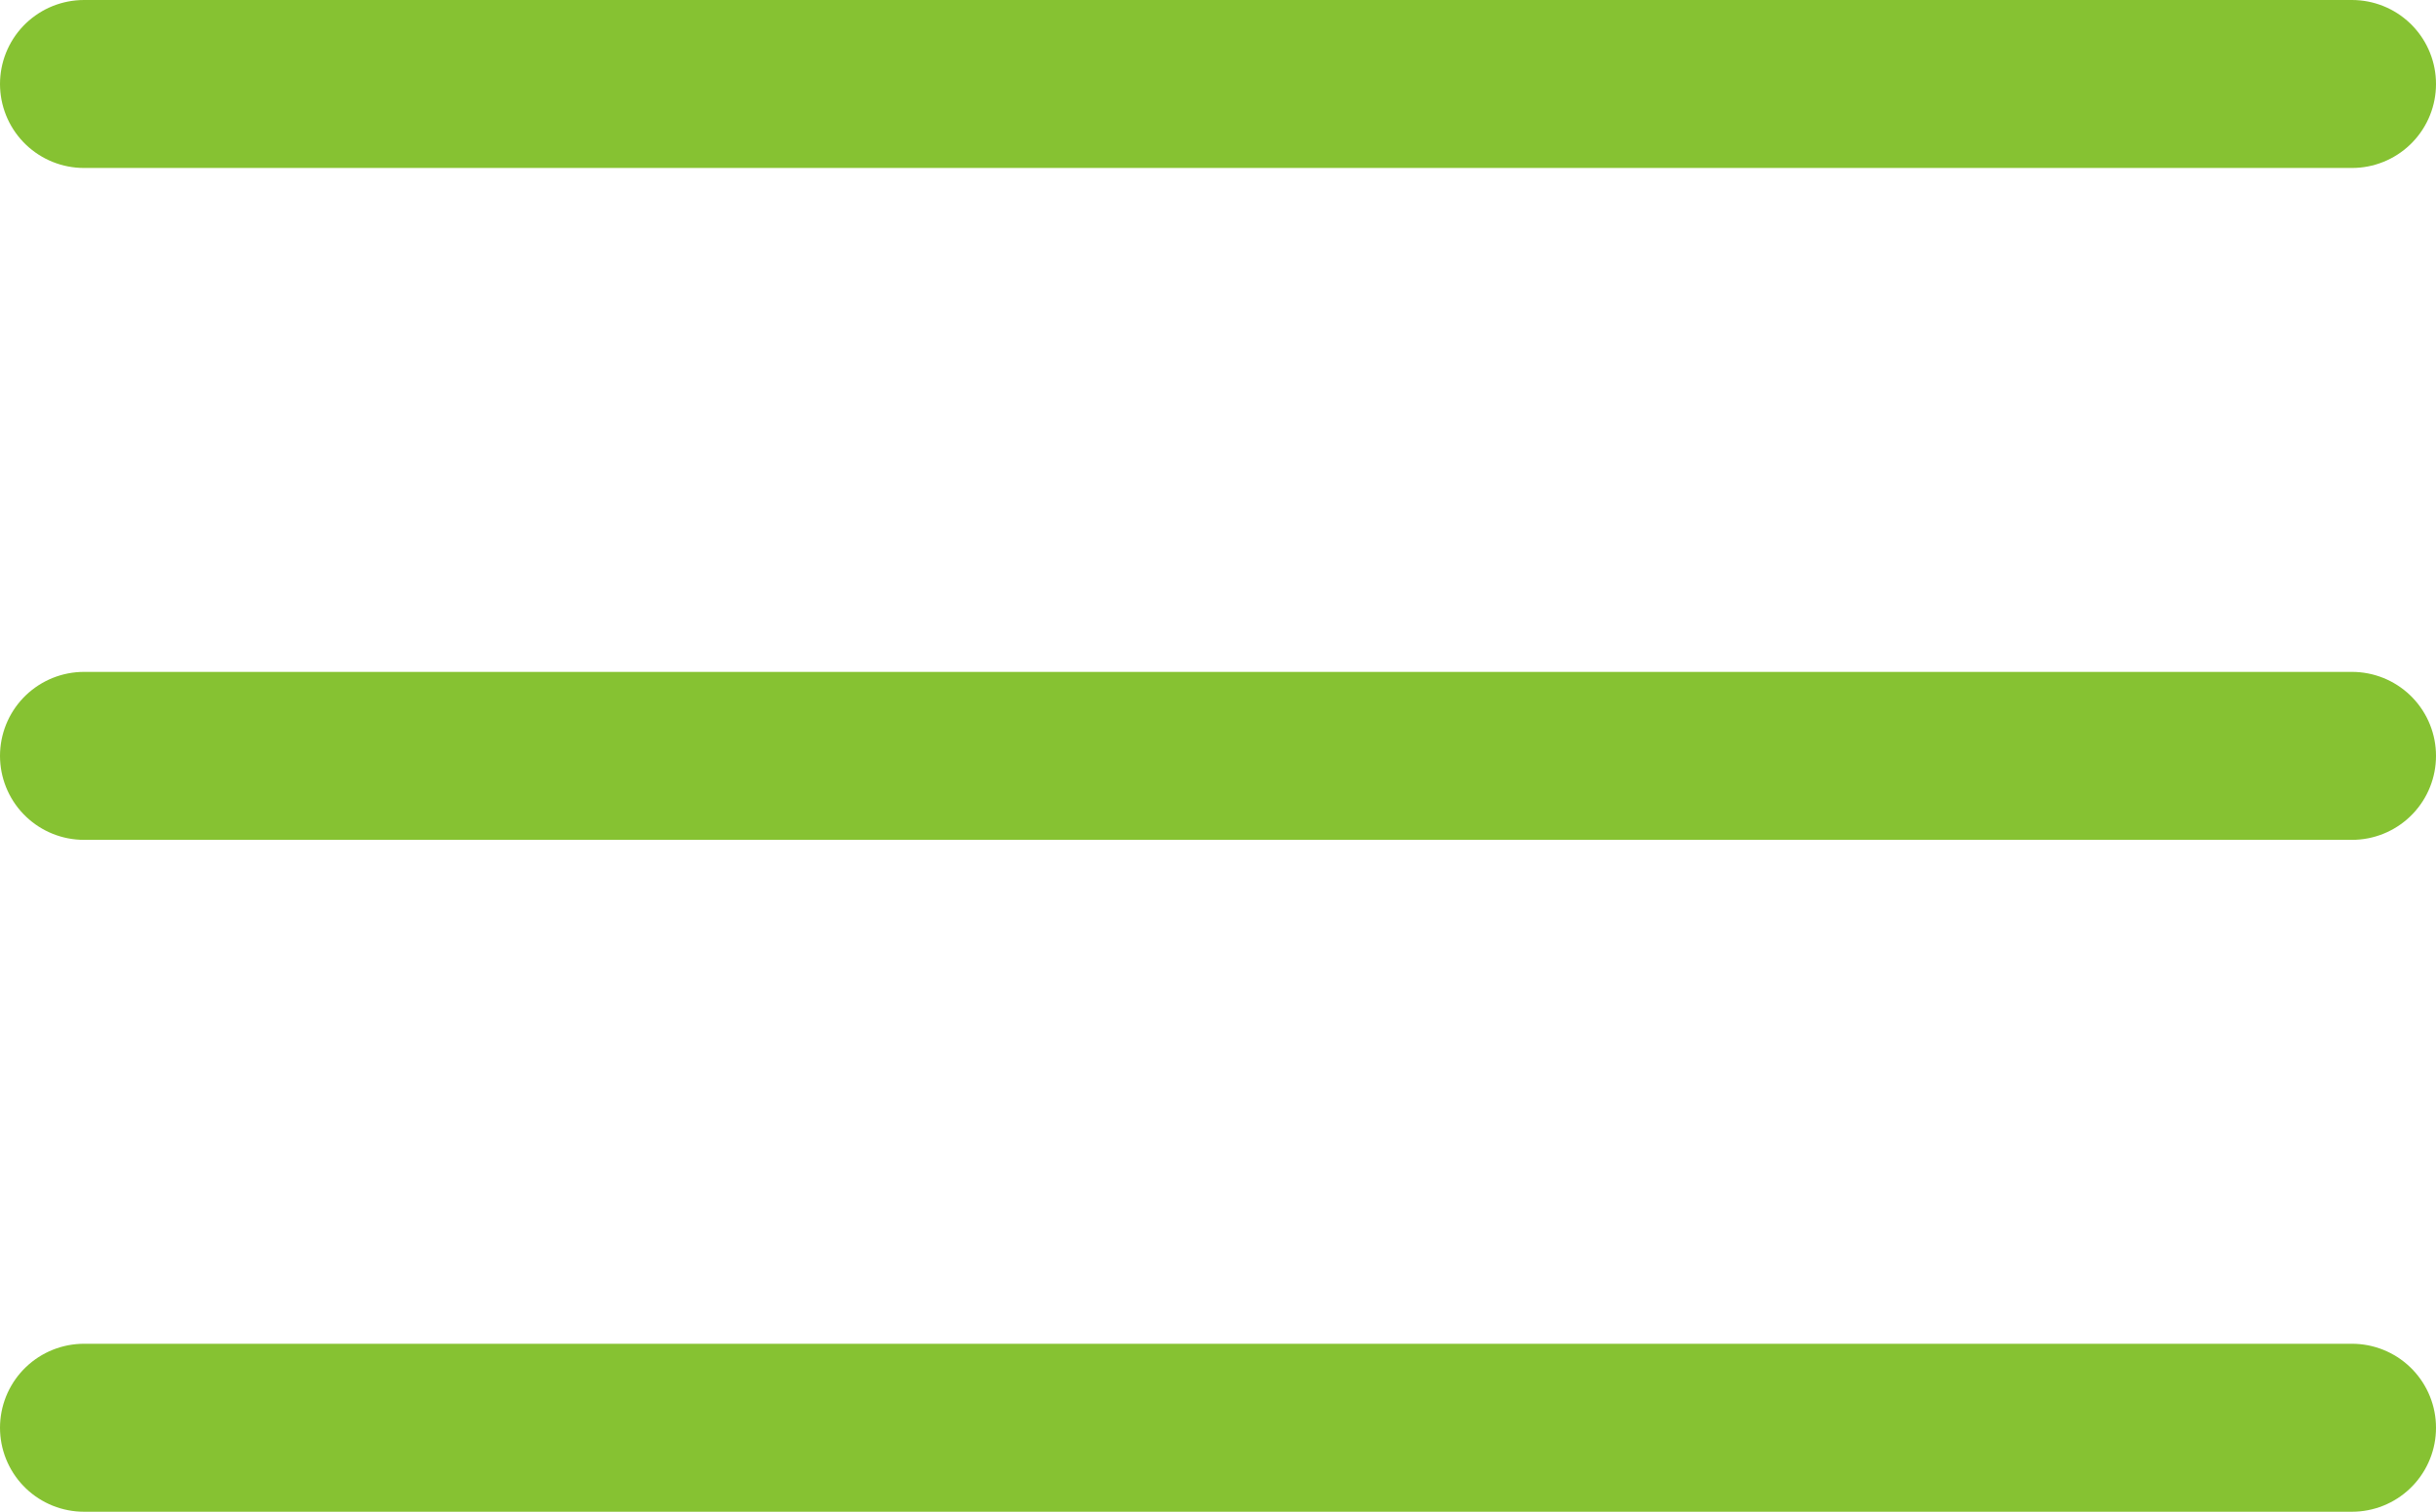 <svg xmlns="http://www.w3.org/2000/svg" width="29" height="18" viewBox="0 0 29 18" fill="none">
    <path d="M28 1H1" stroke="#86C232" stroke-width="2" stroke-linecap="round"/>
    <path d="M28 9H1" stroke="#86C232" stroke-width="2" stroke-linecap="round"/>
    <path d="M28 17H1" stroke="#86C232" stroke-width="2" stroke-linecap="round"/>
</svg>